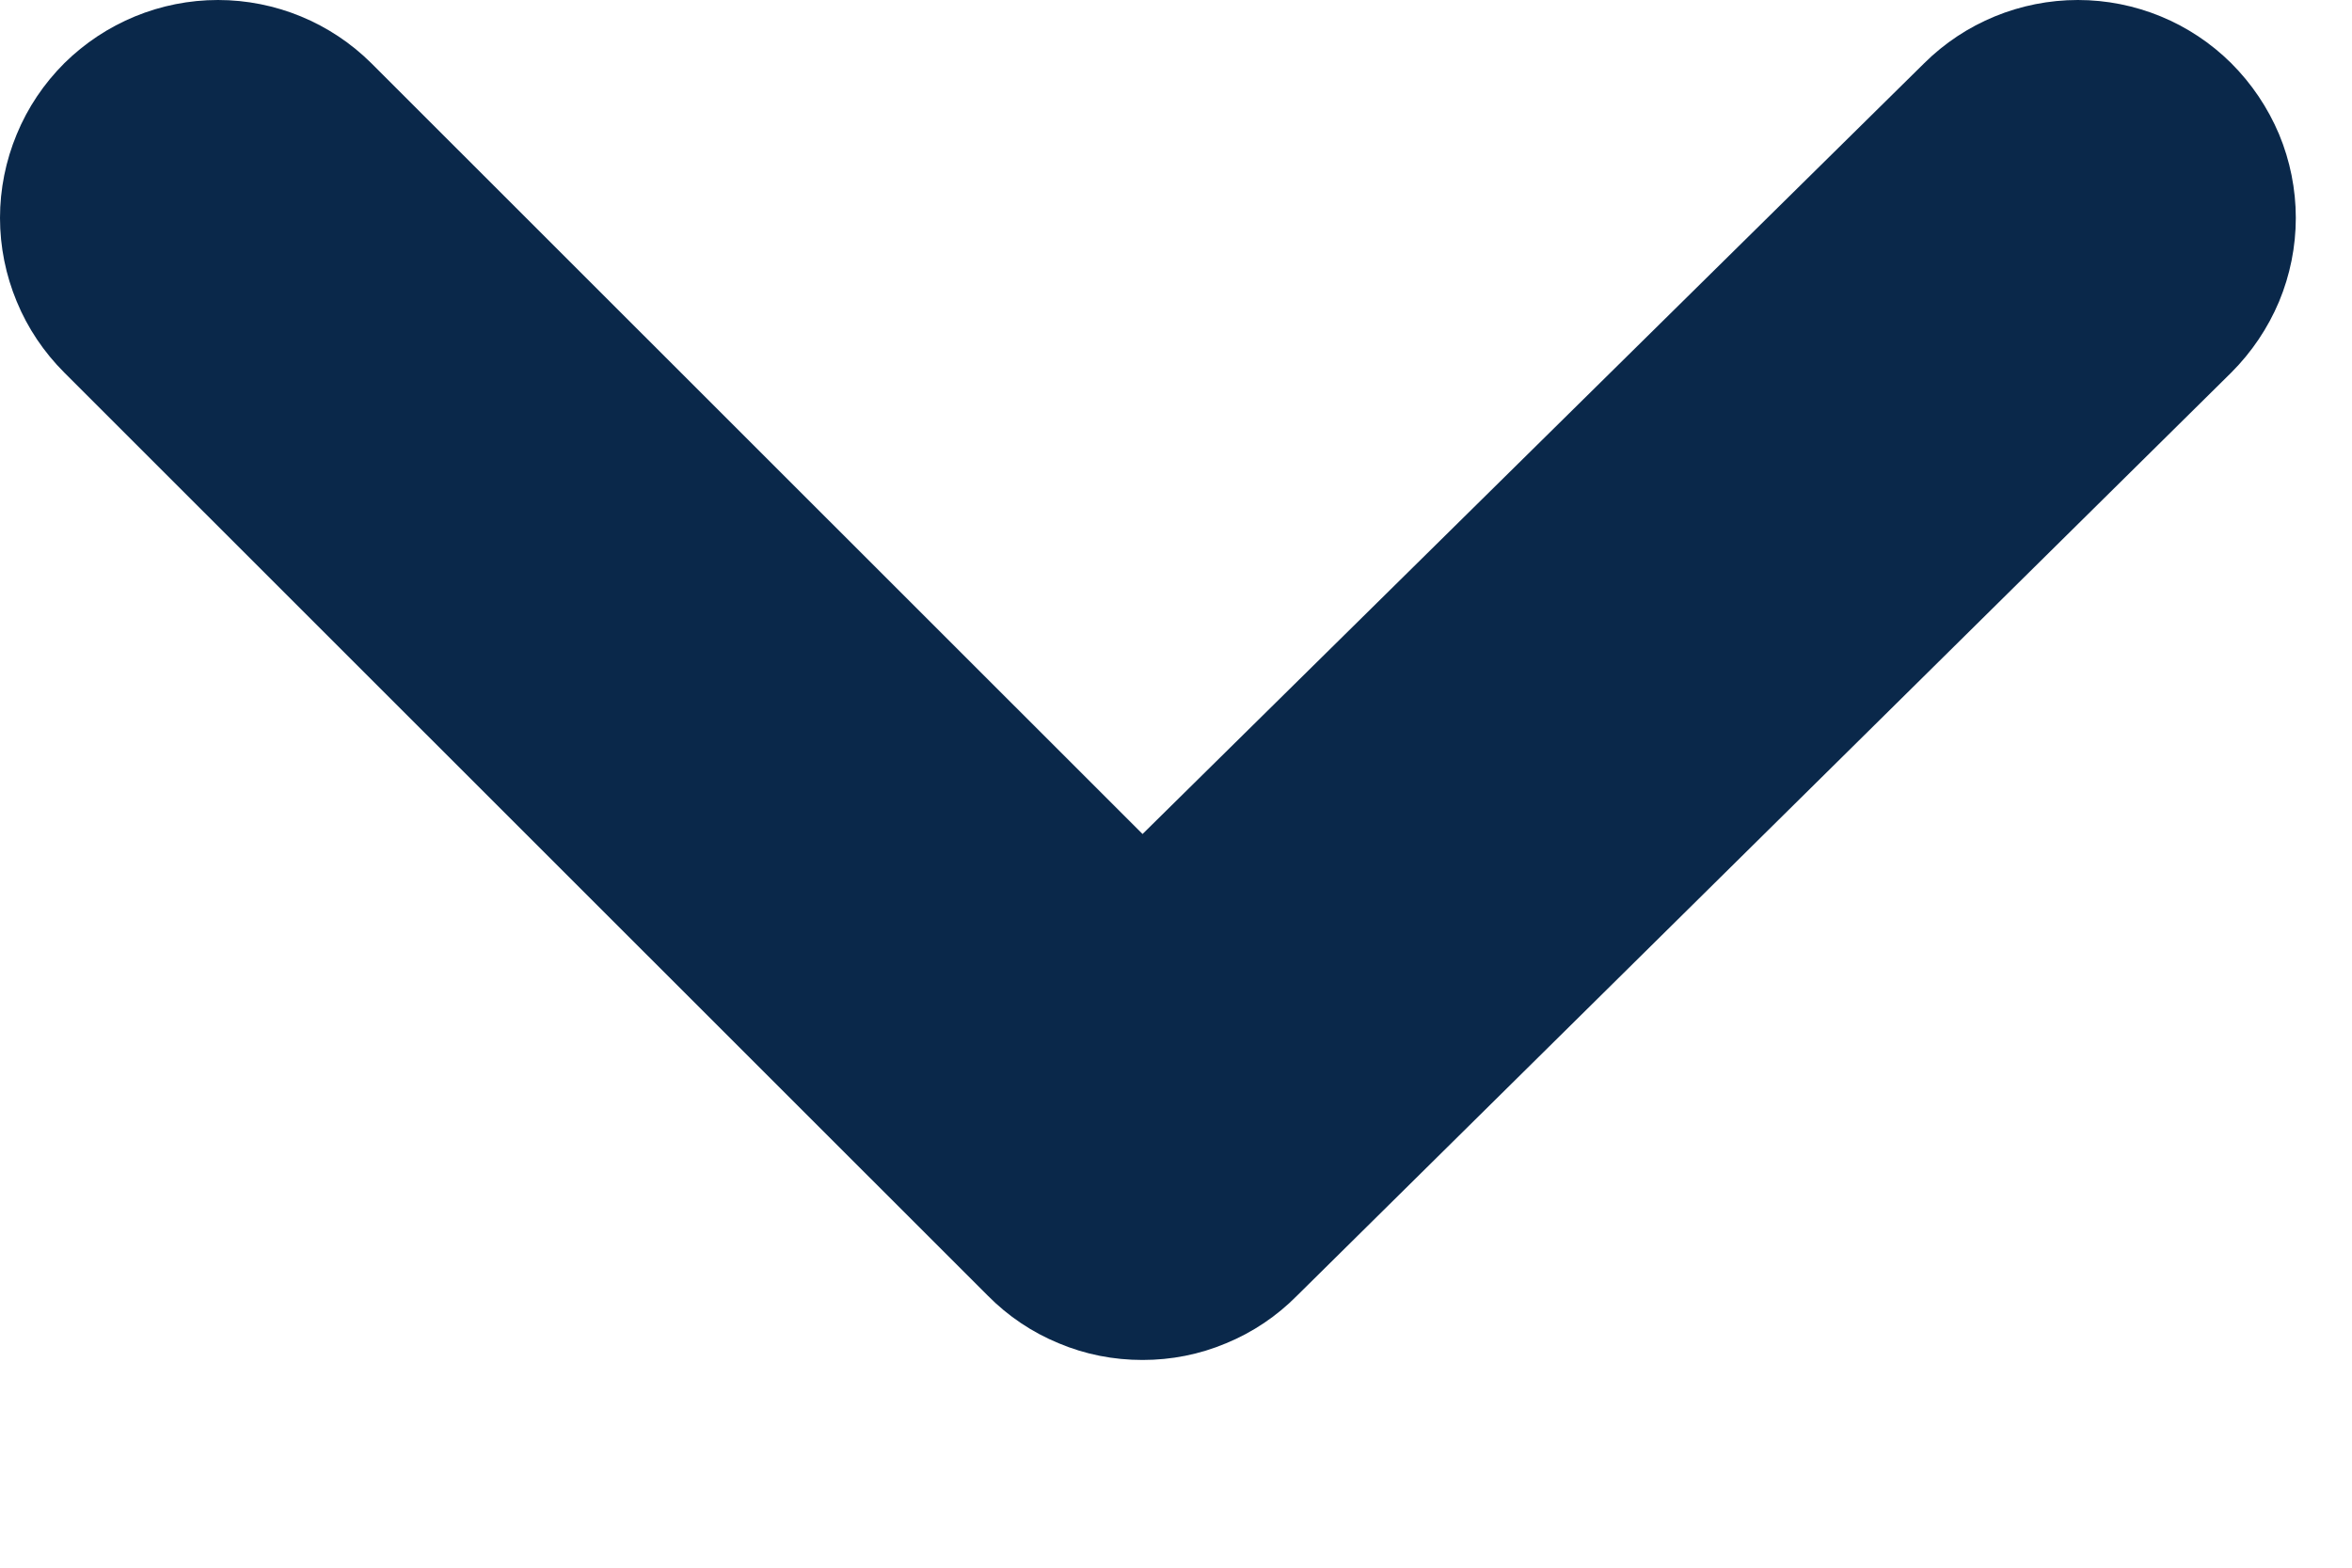 <svg width="9" height="6" viewBox="0 0 9 6" fill="none" xmlns="http://www.w3.org/2000/svg">
<path d="M8.538 0.242C8.382 0.087 8.171 0 7.951 0C7.731 0 7.519 0.087 7.363 0.242L4.372 3.192L1.421 0.242C1.265 0.087 1.054 0 0.834 0C0.614 0 0.403 0.087 0.246 0.242C0.168 0.32 0.106 0.412 0.064 0.514C0.022 0.615 0 0.724 0 0.834C0 0.944 0.022 1.053 0.064 1.154C0.106 1.256 0.168 1.348 0.246 1.426L3.78 4.959C3.857 5.037 3.949 5.099 4.051 5.141C4.153 5.184 4.261 5.205 4.372 5.205C4.482 5.205 4.59 5.184 4.692 5.141C4.794 5.099 4.886 5.037 4.963 4.959L8.538 1.426C8.616 1.348 8.678 1.256 8.721 1.154C8.763 1.053 8.785 0.944 8.785 0.834C8.785 0.724 8.763 0.615 8.721 0.514C8.678 0.412 8.616 0.32 8.538 0.242Z" fill="#0A284A"/>
</svg>

